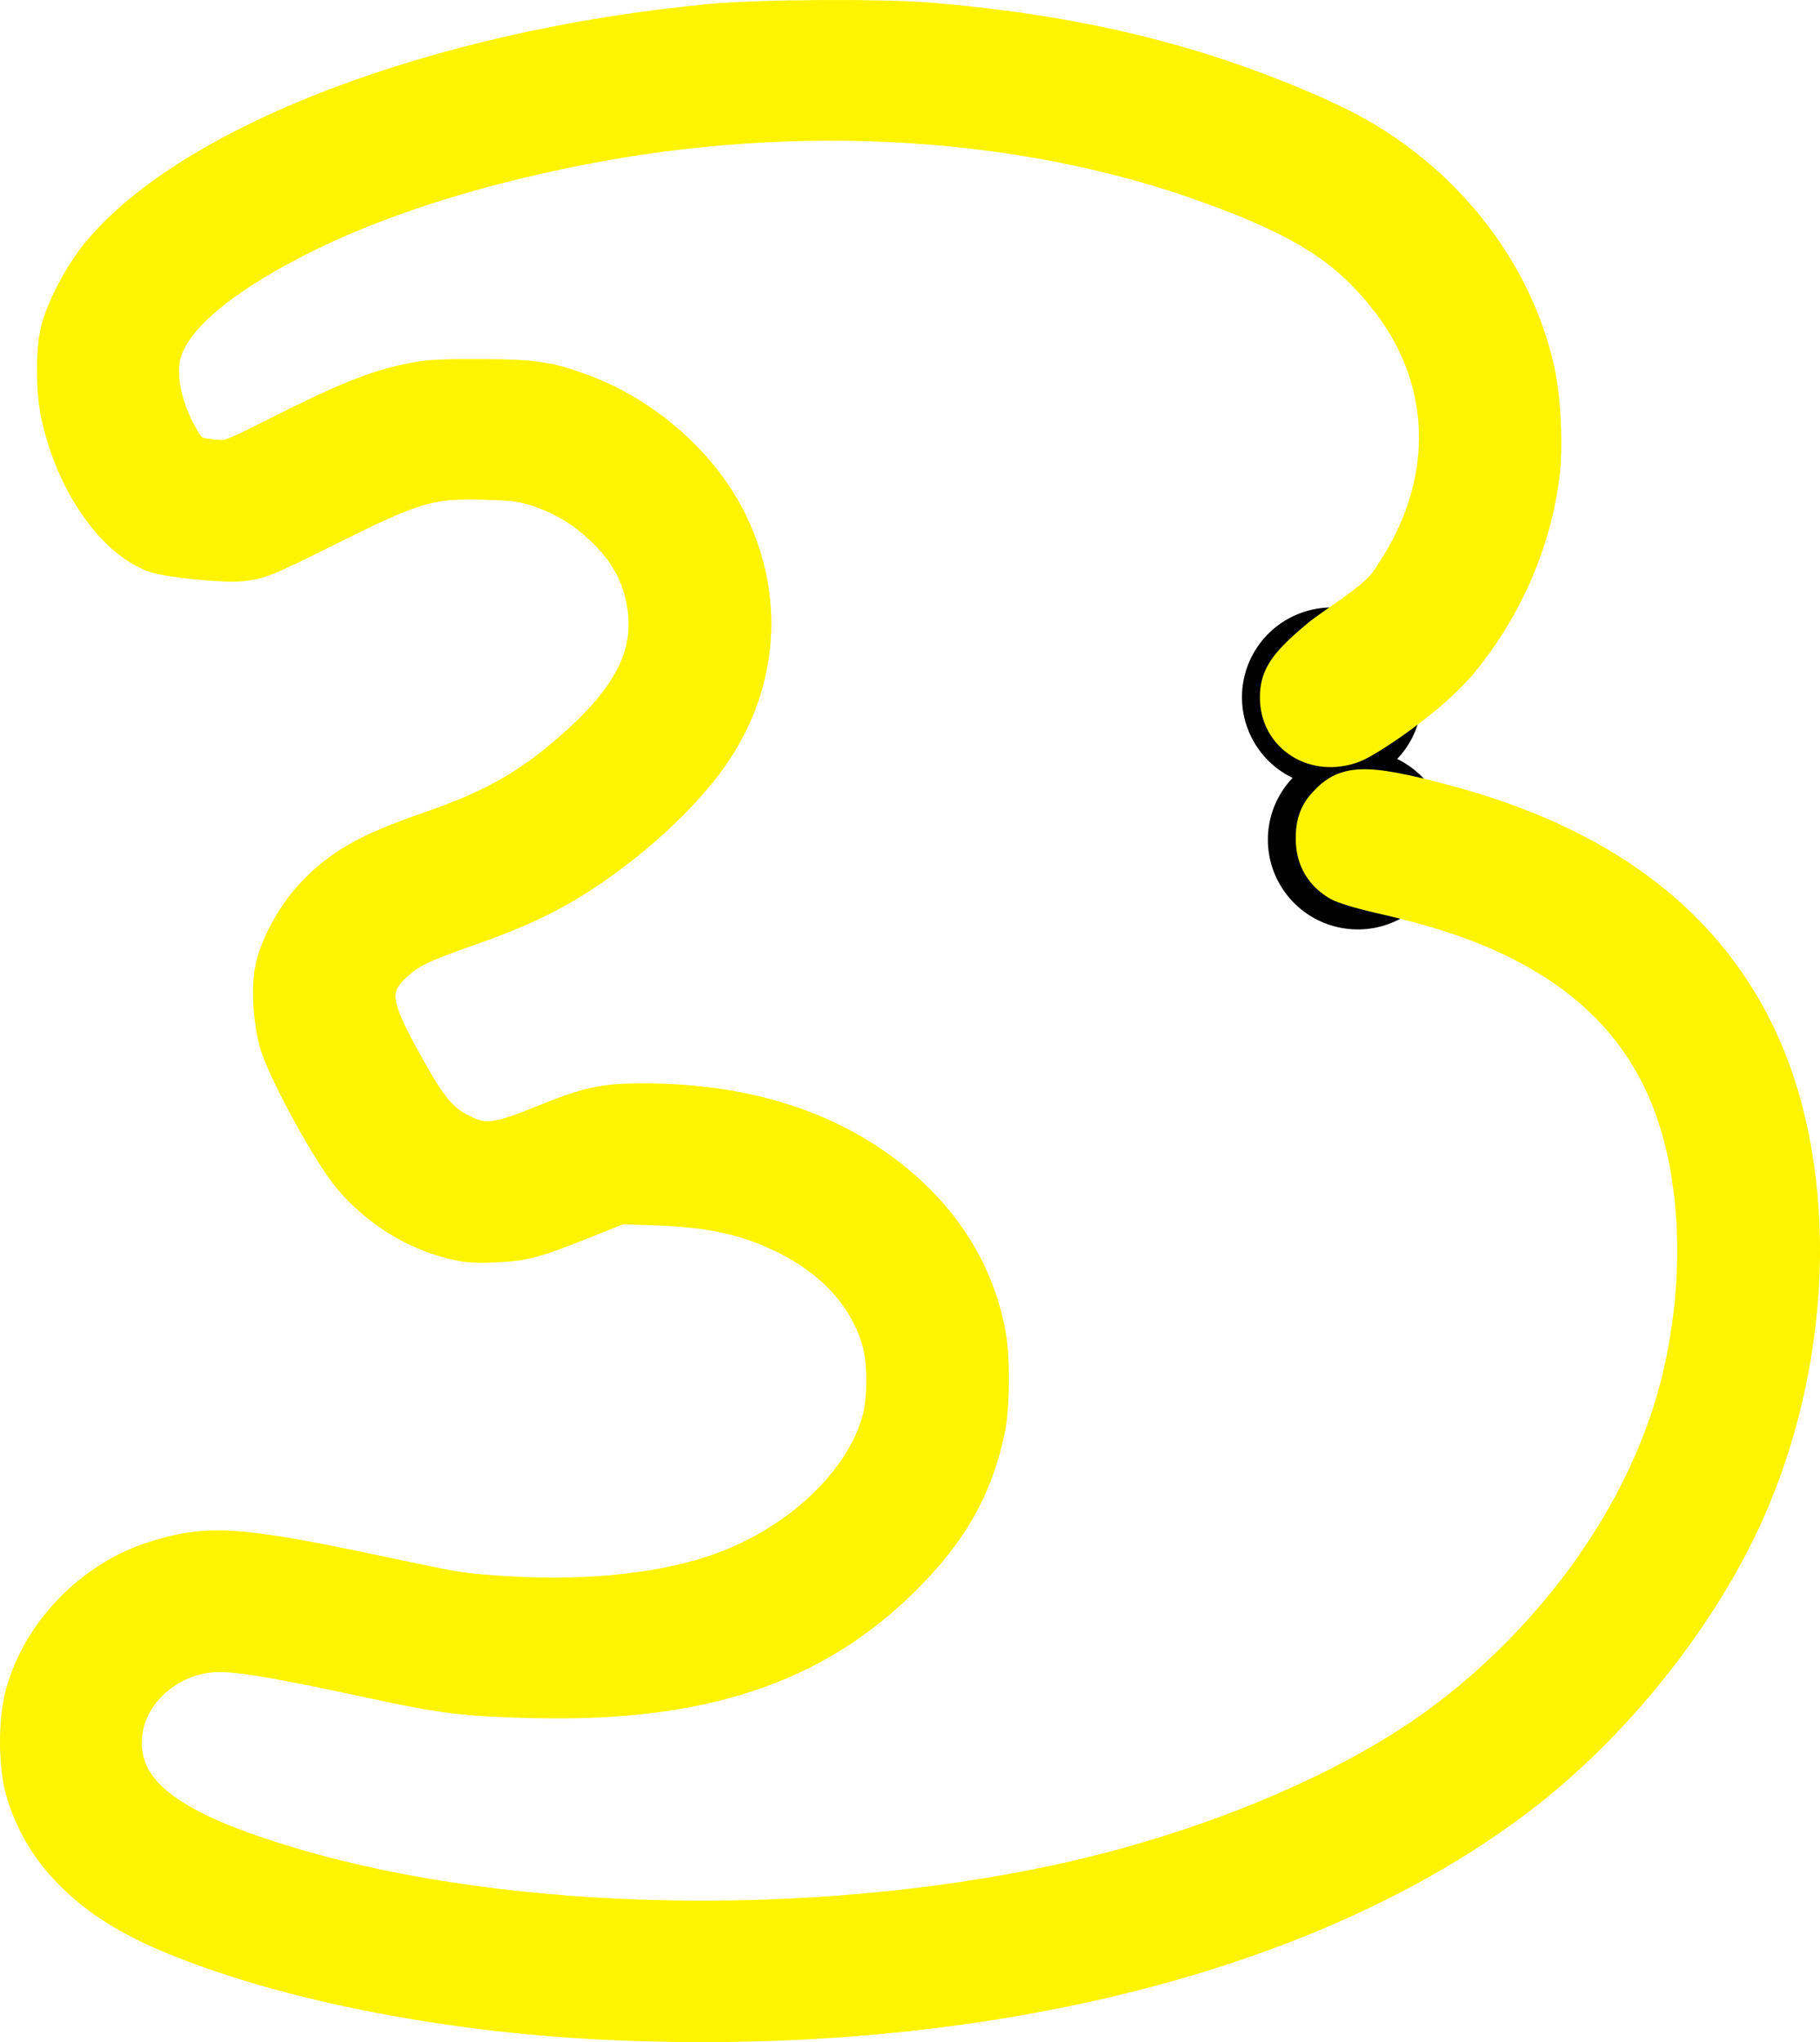 <?xml version="1.0" encoding="UTF-8" standalone="no"?>
<!-- Created with Inkscape (http://www.inkscape.org/) -->
<svg
   xmlns:dc="http://purl.org/dc/elements/1.1/"
   xmlns:cc="http://creativecommons.org/ns#"
   xmlns:rdf="http://www.w3.org/1999/02/22-rdf-syntax-ns#"
   xmlns:svg="http://www.w3.org/2000/svg"
   xmlns="http://www.w3.org/2000/svg"
   xmlns:sodipodi="http://sodipodi.sourceforge.net/DTD/sodipodi-0.dtd"
   xmlns:inkscape="http://www.inkscape.org/namespaces/inkscape"
   width="160.578"
   height="180.18"
   id="svg2"
   sodipodi:version="0.32"
   inkscape:version="0.46dev+devel"
   sodipodi:docbase="C:\DOCUME~1\RANDAL~1.WIL\Desktop\ACTIVE~1\neon\final"
   sodipodi:docname="rwwgub_Neon_Numerals-3_with_connectors.svg"
   version="1.0"
   inkscape:output_extension="org.inkscape.output.svg.inkscape">
  <defs
     id="defs4">
    <filter
       inkscape:collect="always"
       x="-0.136"
       width="1.273"
       y="-0.124"
       height="1.248"
       id="filter4797">
      <feGaussianBlur
         inkscape:collect="always"
         stdDeviation="10.943"
         id="feGaussianBlur4799" />
    </filter>
    <filter
       inkscape:collect="always"
       x="-0.104"
       width="1.208"
       y="-0.093"
       height="1.185"
       id="filter6267">
      <feGaussianBlur
         inkscape:collect="always"
         stdDeviation="6.954"
         id="feGaussianBlur6269" />
    </filter>
  </defs>
  <sodipodi:namedview
     id="base"
     pagecolor="#ffffff"
     bordercolor="#666666"
     borderopacity="1.0"
     gridtolerance="10000"
     guidetolerance="10"
     objecttolerance="10"
     inkscape:pageopacity="0.0"
     inkscape:pageshadow="2"
     inkscape:zoom="0.63096148"
     inkscape:cx="526.18109"
     inkscape:cy="245.51794"
     inkscape:document-units="in"
     inkscape:current-layer="layer1"
     width="11.693in"
     height="6in"
     units="in"
     showguides="true"
     inkscape:guide-bbox="true"
     showgrid="false"
     inkscape:window-width="1280"
     inkscape:window-height="744"
     inkscape:window-x="-4"
     inkscape:window-y="-4" />
  <g
     inkscape:label="Layer 1"
     inkscape:groupmode="layer"
     id="layer1"
     transform="translate(-256.725,-28.25)">
    <g
       id="g2358"
       transform="translate(-91.923,-12.679)">
      <path
         transform="matrix(0.225,0,0,0.21,509.673,24.035)"
         d="M -158.108,373.378 A 35.27,37.703 0 1 1 -228.649,373.378 A 35.27,37.703 0 1 1 -158.108,373.378 z"
         sodipodi:ry="37.702702"
         sodipodi:rx="35.270271"
         sodipodi:cy="373.37839"
         sodipodi:cx="-193.37837"
         id="path2320"
         style="fill:#000000;fill-opacity:1;fill-rule:nonzero;stroke:none;stroke-width:9;stroke-linecap:round;stroke-linejoin:round;stroke-miterlimit:4;stroke-dasharray:none;stroke-dashoffset:0;stroke-opacity:1"
         sodipodi:type="arc" />
      <path
         transform="matrix(0.225,0,0,0.21,511.959,36.606)"
         d="M -158.108,373.378 A 35.27,37.703 0 1 1 -228.649,373.378 A 35.27,37.703 0 1 1 -158.108,373.378 z"
         sodipodi:ry="37.702702"
         sodipodi:rx="35.270271"
         sodipodi:cy="373.37839"
         sodipodi:cx="-193.37837"
         id="path2322"
         style="fill:#000000;fill-opacity:1;fill-rule:nonzero;stroke:none;stroke-width:9;stroke-linecap:round;stroke-linejoin:round;stroke-miterlimit:4;stroke-dasharray:none;stroke-dashoffset:0;stroke-opacity:1"
         sodipodi:type="arc" />
      <path
         sodipodi:nodetypes="csssssssssscccssssssssssssssssssssssssssssssssssssssssssssssssssssssssssssssssssssssssc"
         id="path2324"
         d="M 402.08,219.916 C 387.374,219.223 372.628,216.225 362.727,211.915 C 355.916,208.95 351.628,204.528 350.104,198.899 C 349.482,196.603 349.484,192.614 350.108,190.313 C 351.648,184.63 356.378,179.737 362.077,177.929 C 366.908,176.397 369.656,176.563 381.764,179.115 C 389.21,180.685 389.122,180.67 392.051,180.898 C 399.502,181.478 406.242,180.884 411.387,179.192 C 418.443,176.872 424.27,171.508 425.737,165.983 C 426.179,164.318 426.176,161.163 425.731,159.514 C 424.734,155.815 421.91,152.636 417.803,150.587 C 414.506,148.942 411.391,148.236 406.671,148.066 L 403.457,147.95 L 400.467,149.145 C 395.966,150.945 395.007,151.202 392.367,151.321 C 390.433,151.409 389.786,151.357 388.364,151.002 C 384.884,150.133 381.577,148.048 379.167,145.205 C 377.391,143.11 373.59,136.246 372.651,133.442 C 372.005,131.511 371.772,128.282 372.14,126.367 C 372.549,124.243 374.091,121.4 375.849,119.531 C 378.352,116.868 380.846,115.457 386.468,113.521 C 391.357,111.837 394.401,110.199 397.695,107.479 C 403.471,102.71 405.605,98.945 404.994,94.599 C 404.617,91.916 403.484,89.838 401.291,87.807 C 399.682,86.316 398.096,85.364 396.073,84.673 C 394.687,84.2 394.085,84.116 391.564,84.043 C 386.604,83.901 385.498,84.225 377.761,88.082 C 372.225,90.842 371.718,91.045 369.933,91.229 C 368.382,91.388 363.413,90.891 362.171,90.452 C 358.24,89.065 354.544,83.727 353.244,77.561 C 352.796,75.44 352.785,71.837 353.22,70.031 C 353.713,67.983 355.301,64.946 356.898,62.996 C 365.147,52.931 387.136,44.55 411.287,42.267 C 415.658,41.854 426.67,41.795 430.902,42.163 C 439.431,42.904 446.358,44.146 453.286,46.177 C 458.786,47.789 465.148,50.331 468.695,52.334 C 476.963,57.005 482.995,64.967 484.85,73.657 C 485.39,76.189 485.574,80.401 485.254,82.931 C 484.5,88.892 482.002,94.671 478.085,99.517 C 475.385,102.857 469.661,106.665 468.258,107.202 C 464.509,108.634 460.78,106.254 460.799,102.441 C 460.808,100.427 461.645,99.179 464.662,96.674 C 466.011,95.555 469.37,93.583 470.521,92.043 C 471.003,91.398 471.815,90.087 472.325,89.129 C 476.118,82.008 475.584,74.269 470.869,68.027 C 467.351,63.37 463.536,60.904 455.117,57.846 C 438.888,51.95 419.082,50.746 399.978,54.494 C 390.238,56.404 381.749,59.156 375.059,62.571 C 368.507,65.915 364.521,69.27 363.65,72.174 C 363.1,74.007 363.742,76.982 365.21,79.402 C 365.873,80.495 365.957,80.539 367.719,80.711 C 368.764,80.813 368.878,80.769 373.423,78.479 C 378.801,75.77 381.437,74.705 384.366,74.06 C 386.235,73.649 386.966,73.599 390.971,73.606 C 395.844,73.615 397.135,73.806 400.304,74.987 C 405.993,77.106 411.113,81.683 413.604,86.874 C 416.864,93.666 416.326,101.192 412.131,107.496 C 410.138,110.492 406.729,113.913 402.84,116.822 C 398.93,119.747 395.611,121.468 390.273,123.337 C 386.237,124.751 385.101,125.285 384.009,126.282 C 381.853,128.249 381.987,129.309 385.093,134.879 C 387.049,138.386 387.955,139.457 389.671,140.293 C 391.484,141.177 392.394,141.067 396.275,139.493 C 400.441,137.804 401.804,137.507 405.388,137.505 C 415.226,137.501 423.313,140.326 429.287,145.856 C 433.113,149.398 435.551,153.789 436.42,158.707 C 436.797,160.841 436.749,165.178 436.325,167.182 C 435.212,172.442 432.976,176.386 428.709,180.614 C 420.687,188.564 410.599,191.898 395.675,191.532 C 389.684,191.386 387.7,191.147 381.664,189.845 C 372.525,187.874 369.26,187.34 367.327,187.501 C 363.738,187.799 360.613,190.608 360.221,193.89 C 359.651,198.648 363.81,201.82 374.859,205.055 C 393.756,210.59 420.139,211.134 441.907,206.438 C 454.823,203.653 467.377,198.413 475.437,192.444 C 484.674,185.603 491.915,175.953 495.249,166.039 C 498.177,157.33 498.407,147.007 495.841,139.418 C 493.725,133.159 489.619,128.444 483.343,125.064 C 479.809,123.161 475.862,121.782 470.436,120.553 C 468.604,120.138 466.997,119.654 466.504,119.368 C 464.861,118.414 463.99,116.923 463.961,115.013 C 463.94,113.547 464.281,112.518 465.092,111.604 C 467.128,109.307 469.018,109.232 476.255,111.158 C 489.979,114.811 499.247,121.675 504.181,131.841 C 509.735,143.287 509.573,159.614 503.768,173.47 C 499.869,182.776 492.303,192.596 483.926,199.223 C 465.392,213.886 435.335,221.485 402.08,219.916 z"
         style="fill:#fff400;fill-opacity:1;stroke:#eed1f6;stroke-width:1.8;stroke-miterlimit:4;stroke-dasharray:none;stroke-opacity:1" />
      <path
         style="fill:#fff400;fill-opacity:1;stroke:#fff400;stroke-width:1.98;stroke-miterlimit:4;stroke-dasharray:none;stroke-opacity:1;filter:url(#filter6267)"
         d="M 402.08,219.916 C 387.374,219.223 372.628,216.225 362.727,211.915 C 355.916,208.95 351.628,204.528 350.104,198.899 C 349.482,196.603 349.484,192.614 350.108,190.313 C 351.648,184.63 356.378,179.737 362.077,177.929 C 366.908,176.397 369.656,176.563 381.764,179.115 C 389.21,180.685 389.122,180.67 392.051,180.898 C 399.502,181.478 406.242,180.884 411.387,179.192 C 418.443,176.872 424.27,171.508 425.737,165.983 C 426.179,164.318 426.176,161.163 425.731,159.514 C 424.734,155.815 421.91,152.636 417.803,150.587 C 414.506,148.942 411.391,148.236 406.671,148.066 L 403.457,147.95 L 400.467,149.145 C 395.966,150.945 395.007,151.202 392.367,151.321 C 390.433,151.409 389.786,151.357 388.364,151.002 C 384.884,150.133 381.577,148.048 379.167,145.205 C 377.391,143.11 373.59,136.246 372.651,133.442 C 372.005,131.511 371.772,128.282 372.14,126.367 C 372.549,124.243 374.091,121.4 375.849,119.531 C 378.352,116.868 380.846,115.457 386.468,113.521 C 391.357,111.837 394.401,110.199 397.695,107.479 C 403.471,102.71 405.605,98.945 404.994,94.599 C 404.617,91.916 403.484,89.838 401.291,87.807 C 399.682,86.316 398.096,85.364 396.073,84.673 C 394.687,84.2 394.085,84.116 391.564,84.043 C 386.604,83.901 385.498,84.225 377.761,88.082 C 372.225,90.842 371.718,91.045 369.933,91.229 C 368.382,91.388 363.413,90.891 362.171,90.452 C 358.24,89.065 354.544,83.727 353.244,77.561 C 352.796,75.44 352.785,71.837 353.22,70.031 C 353.713,67.983 355.301,64.946 356.898,62.996 C 365.147,52.931 387.136,44.55 411.287,42.267 C 415.658,41.854 426.67,41.795 430.902,42.163 C 439.431,42.904 446.358,44.146 453.286,46.177 C 458.786,47.789 465.148,50.331 468.695,52.334 C 476.963,57.005 482.995,64.967 484.85,73.657 C 485.39,76.189 485.574,80.401 485.254,82.931 C 484.5,88.892 482.002,94.671 478.085,99.517 C 475.385,102.857 469.661,106.665 468.258,107.202 C 464.509,108.634 460.78,106.254 460.799,102.441 C 460.808,100.427 461.645,99.179 464.662,96.674 C 466.011,95.555 469.37,93.583 470.521,92.043 C 471.003,91.398 471.815,90.087 472.325,89.129 C 476.118,82.008 475.584,74.269 470.869,68.027 C 467.351,63.37 463.536,60.904 455.117,57.846 C 438.888,51.95 419.082,50.746 399.978,54.494 C 390.238,56.404 381.749,59.156 375.059,62.571 C 368.507,65.915 364.521,69.27 363.65,72.174 C 363.1,74.007 363.742,76.982 365.21,79.402 C 365.873,80.495 365.957,80.539 367.719,80.711 C 368.764,80.813 368.878,80.769 373.423,78.479 C 378.801,75.77 381.437,74.705 384.366,74.06 C 386.235,73.649 386.966,73.599 390.971,73.606 C 395.844,73.615 397.135,73.806 400.304,74.987 C 405.993,77.106 411.113,81.683 413.604,86.874 C 416.864,93.666 416.326,101.192 412.131,107.496 C 410.138,110.492 406.729,113.913 402.84,116.822 C 398.93,119.747 395.611,121.468 390.273,123.337 C 386.237,124.751 385.101,125.285 384.009,126.282 C 381.853,128.249 381.987,129.309 385.093,134.879 C 387.049,138.386 387.955,139.457 389.671,140.293 C 391.484,141.177 392.394,141.067 396.275,139.493 C 400.441,137.804 401.804,137.507 405.388,137.505 C 415.226,137.501 423.313,140.326 429.287,145.856 C 433.113,149.398 435.551,153.789 436.42,158.707 C 436.797,160.841 436.749,165.178 436.325,167.182 C 435.212,172.442 432.976,176.386 428.709,180.614 C 420.687,188.564 410.599,191.898 395.675,191.532 C 389.684,191.386 387.7,191.147 381.664,189.845 C 372.525,187.874 369.26,187.34 367.327,187.501 C 363.738,187.799 360.613,190.608 360.221,193.89 C 359.651,198.648 363.81,201.82 374.859,205.055 C 393.756,210.59 420.139,211.134 441.907,206.438 C 454.823,203.653 467.377,198.413 475.437,192.444 C 484.674,185.603 491.915,175.953 495.249,166.039 C 498.177,157.33 498.407,147.007 495.841,139.418 C 493.725,133.159 489.619,128.444 483.343,125.064 C 479.809,123.161 475.862,121.782 470.436,120.553 C 468.604,120.138 466.997,119.654 466.504,119.368 C 464.861,118.414 463.99,116.923 463.961,115.013 C 463.94,113.547 464.281,112.518 465.092,111.604 C 467.128,109.307 469.018,109.232 476.255,111.158 C 489.979,114.811 499.247,121.675 504.181,131.841 C 509.735,143.287 509.573,159.614 503.768,173.47 C 499.869,182.776 492.303,192.596 483.926,199.223 C 465.392,213.886 435.335,221.485 402.08,219.916 z"
         id="path2326"
         sodipodi:nodetypes="csssssssssscccssssssssssssssssssssssssssssssssssssssssssssssssssssssssssssssssssssssssc" />
    </g>
  </g>
</svg>
